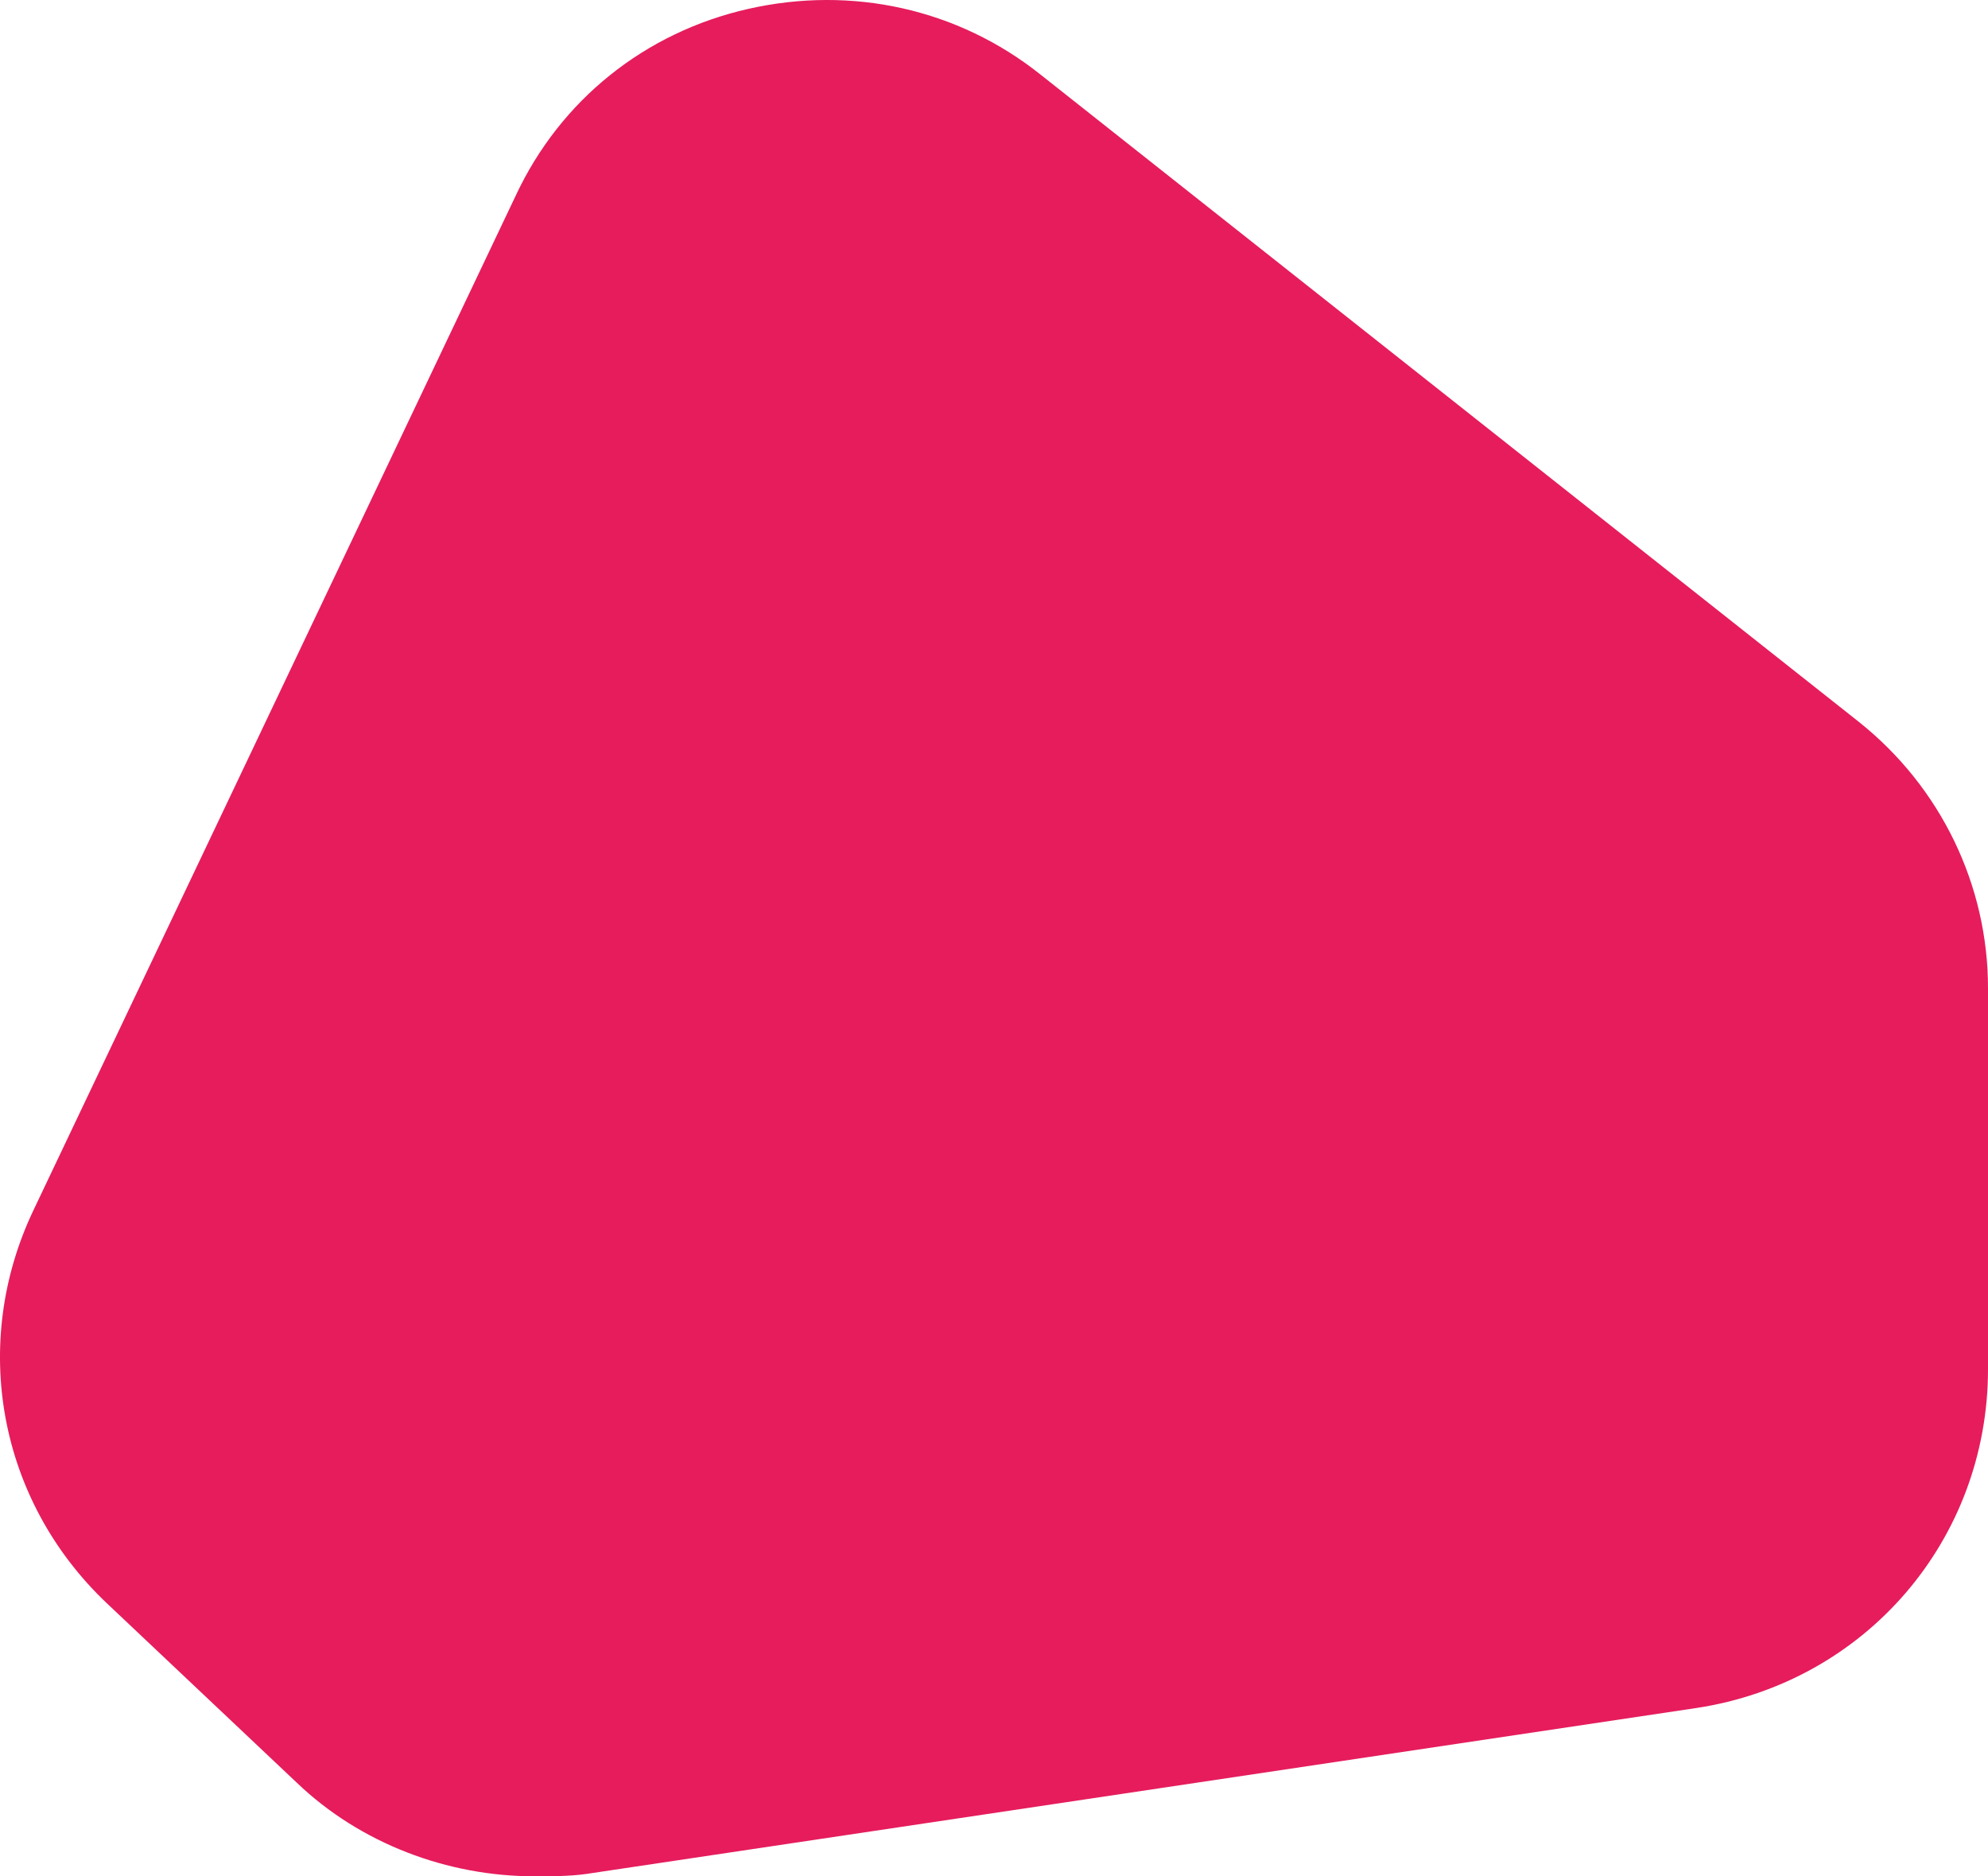 <?xml version="1.0" encoding="UTF-8"?> <svg xmlns="http://www.w3.org/2000/svg" width="160" height="151" viewBox="0 0 160 151" fill="none"> <path d="M43.015 151C36.011 151 29.007 148.367 23.896 143.476L8.563 128.993C-0.145 120.717 -2.417 108.114 2.694 97.393L41.5 15.759C45.097 8.047 51.912 2.592 60.241 0.711C68.57 -1.17 77.088 0.711 83.713 5.978L149.589 58.081C156.214 63.347 160 71.247 160 79.523V110.183C160 123.914 150.157 135.388 136.527 137.457L47.179 150.812C45.854 151 44.34 151 43.015 151Z" fill="#E61C5D"></path> </svg> 
